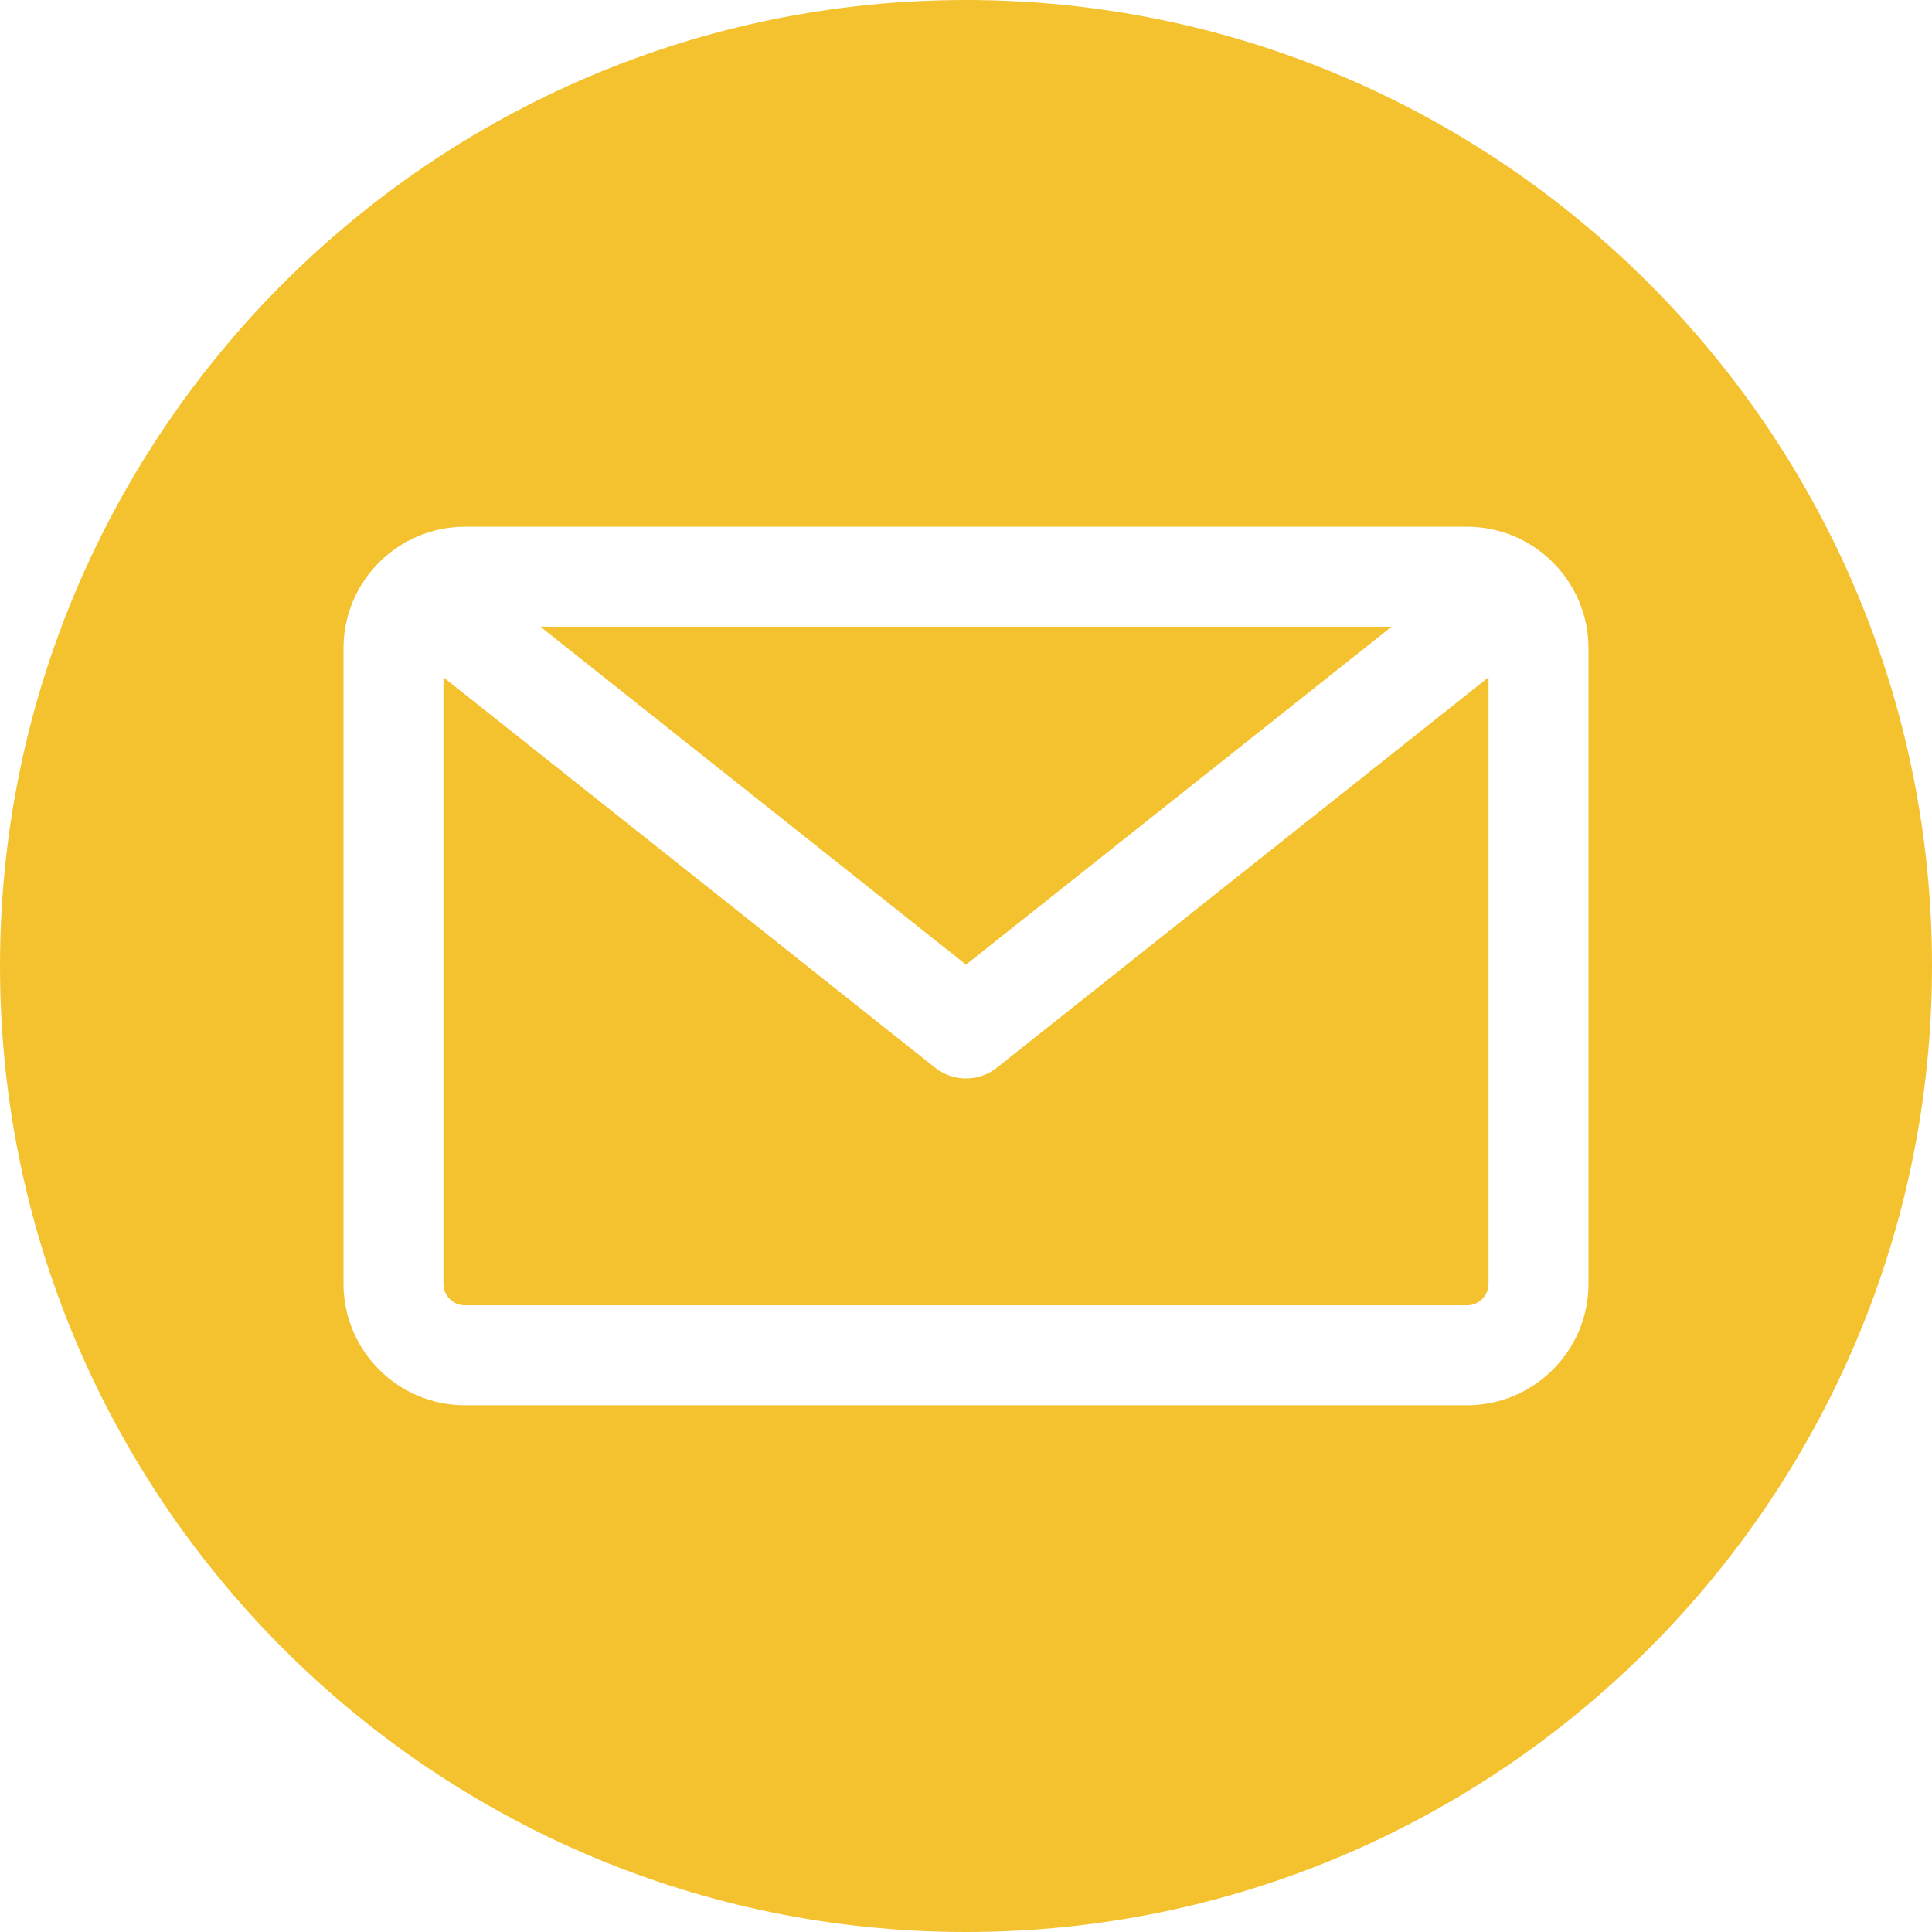 <svg width="30" height="30" viewBox="0 0 30 30" fill="none" xmlns="http://www.w3.org/2000/svg">
<path fill-rule="evenodd" clip-rule="evenodd" d="M15 30C6.729 30 0 23.271 0 15C0 6.729 6.729 0 15 0C23.271 0 30 6.729 30 15C30 23.271 23.271 30 15 30ZM22.779 20.269C22.964 20.269 23.114 20.119 23.114 19.934V10.517L15.482 16.577C15.341 16.69 15.171 16.746 15 16.746C14.829 16.746 14.659 16.69 14.518 16.577L6.886 10.517V19.934C6.886 20.119 7.036 20.269 7.221 20.269H22.779ZM21.609 9.731L15 14.979L8.391 9.731H21.609ZM24.666 10.066V19.934C24.666 20.975 23.819 21.821 22.779 21.821H7.221C6.181 21.821 5.334 20.975 5.334 19.934V10.066C5.334 9.025 6.181 8.179 7.221 8.179H22.779C23.819 8.179 24.666 9.025 24.666 10.066Z" fill="#F4C22F"/>
</svg>
